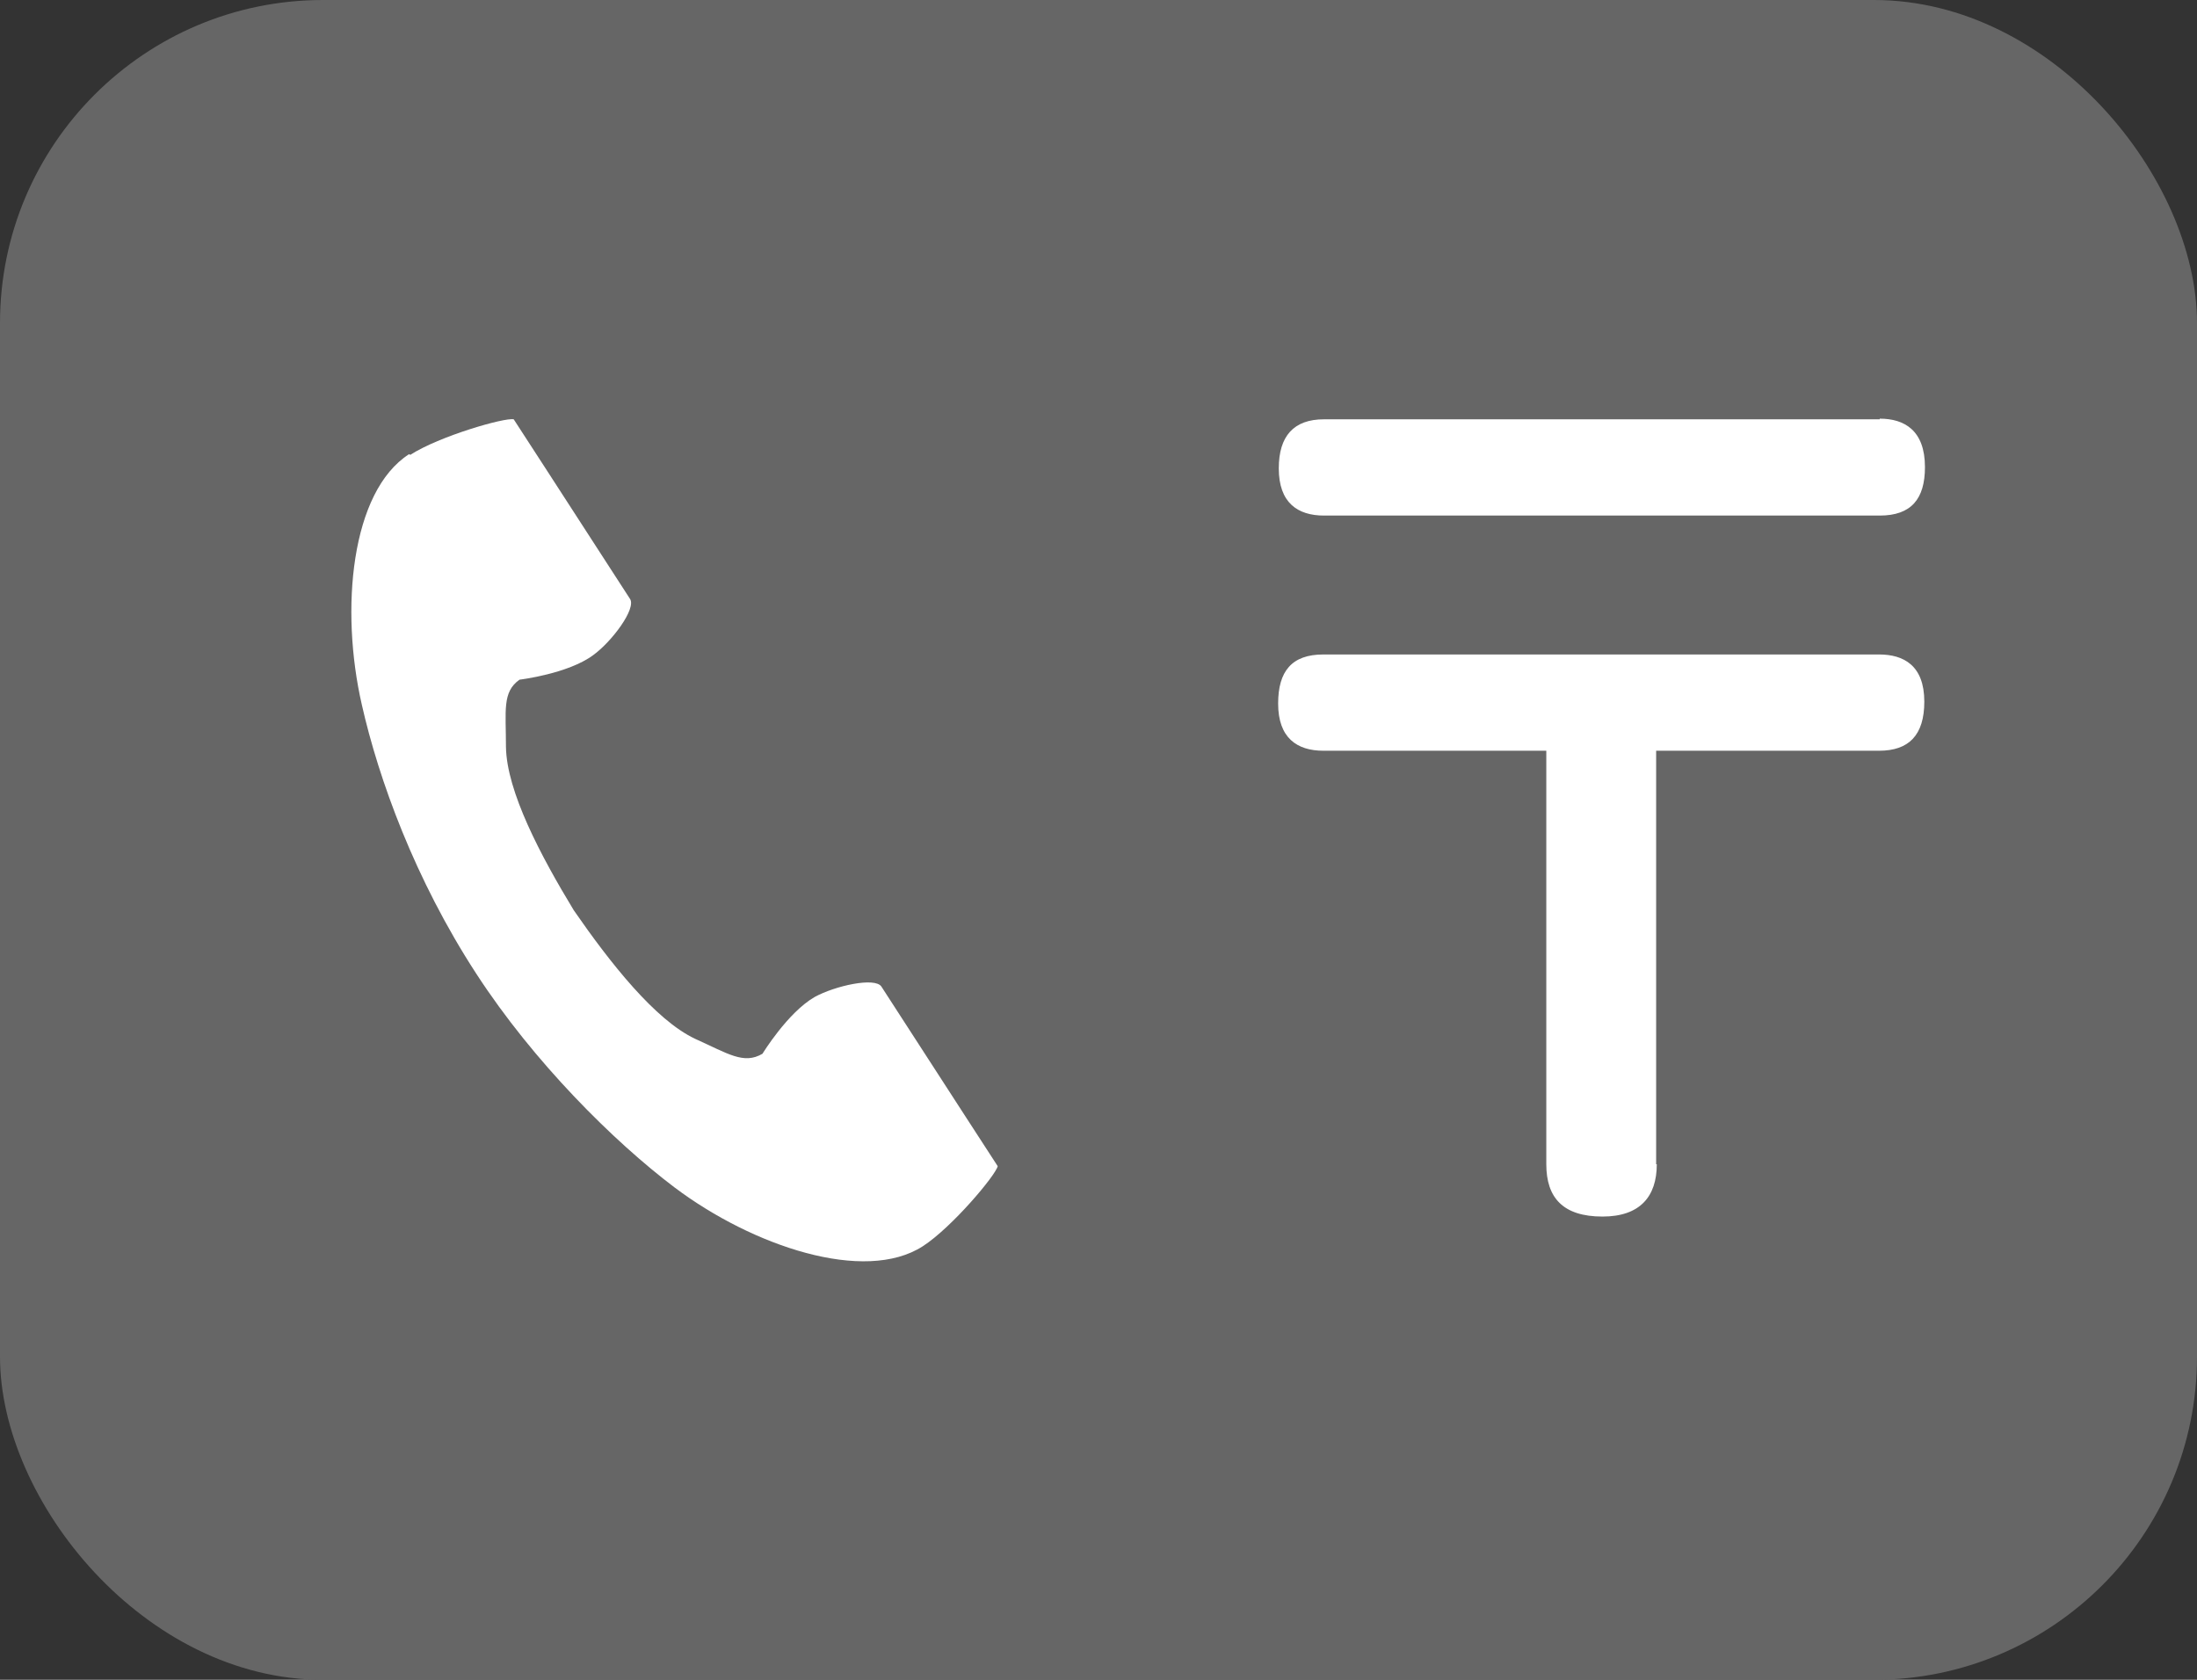<?xml version="1.0" encoding="UTF-8"?>
<svg id="_イヤー_2" data-name="レイヤー 2" xmlns="http://www.w3.org/2000/svg" viewBox="0 0 34 26">
  <rect x="0" y="0" width="34" height="26" fill="#333333" stroke="none"/>
  <defs>
    <style>
      .cls-1 {
        fill: #fff;
      }

      .cls-2 {
        fill: #666;
      }
    </style>
  </defs>
  <g id="header">
    <g>
      <rect class="cls-2" width="34" height="26" rx="5" ry="5"/>
      <g>
        <path class="cls-1" d="M29.09,6.48c.38,0,.7,.18,.7,.75,0,.49-.21,.75-.7,.75h-8.6c-.41,0-.7-.2-.7-.73,0-.5,.23-.76,.7-.76h8.6Zm-3.45,11.54c0,.5-.26,.81-.84,.81-.61,0-.87-.29-.87-.81v-6.4h-3.45c-.41,0-.7-.2-.7-.73,0-.5,.21-.76,.7-.76h8.6c.38,0,.7,.17,.7,.73,0,.52-.24,.76-.7,.76h-3.45v6.4Z"/>
        <path class="cls-1" d="M6.33,7.03c-.9,.58-1.07,2.4-.73,3.88,.26,1.15,.82,2.7,1.77,4.16,.89,1.37,2.13,2.6,3.07,3.31,1.21,.91,2.94,1.49,3.84,.91,.45-.29,1.13-1.1,1.16-1.24l-.48-.74-1.32-2.04c-.1-.15-.72-.01-1.03,.16-.42,.24-.81,.88-.81,.88-.29,.17-.53,0-1.04-.23-.62-.29-1.32-1.18-1.88-1.99-.51-.84-1.04-1.84-1.05-2.53,0-.56-.06-.85,.21-1.04,0,0,.75-.09,1.14-.38,.29-.21,.67-.72,.57-.87l-1.32-2.04-.48-.74c-.14-.03-1.15,.26-1.6,.55Z"/>
      </g>
    </g>
  </g>
</svg>